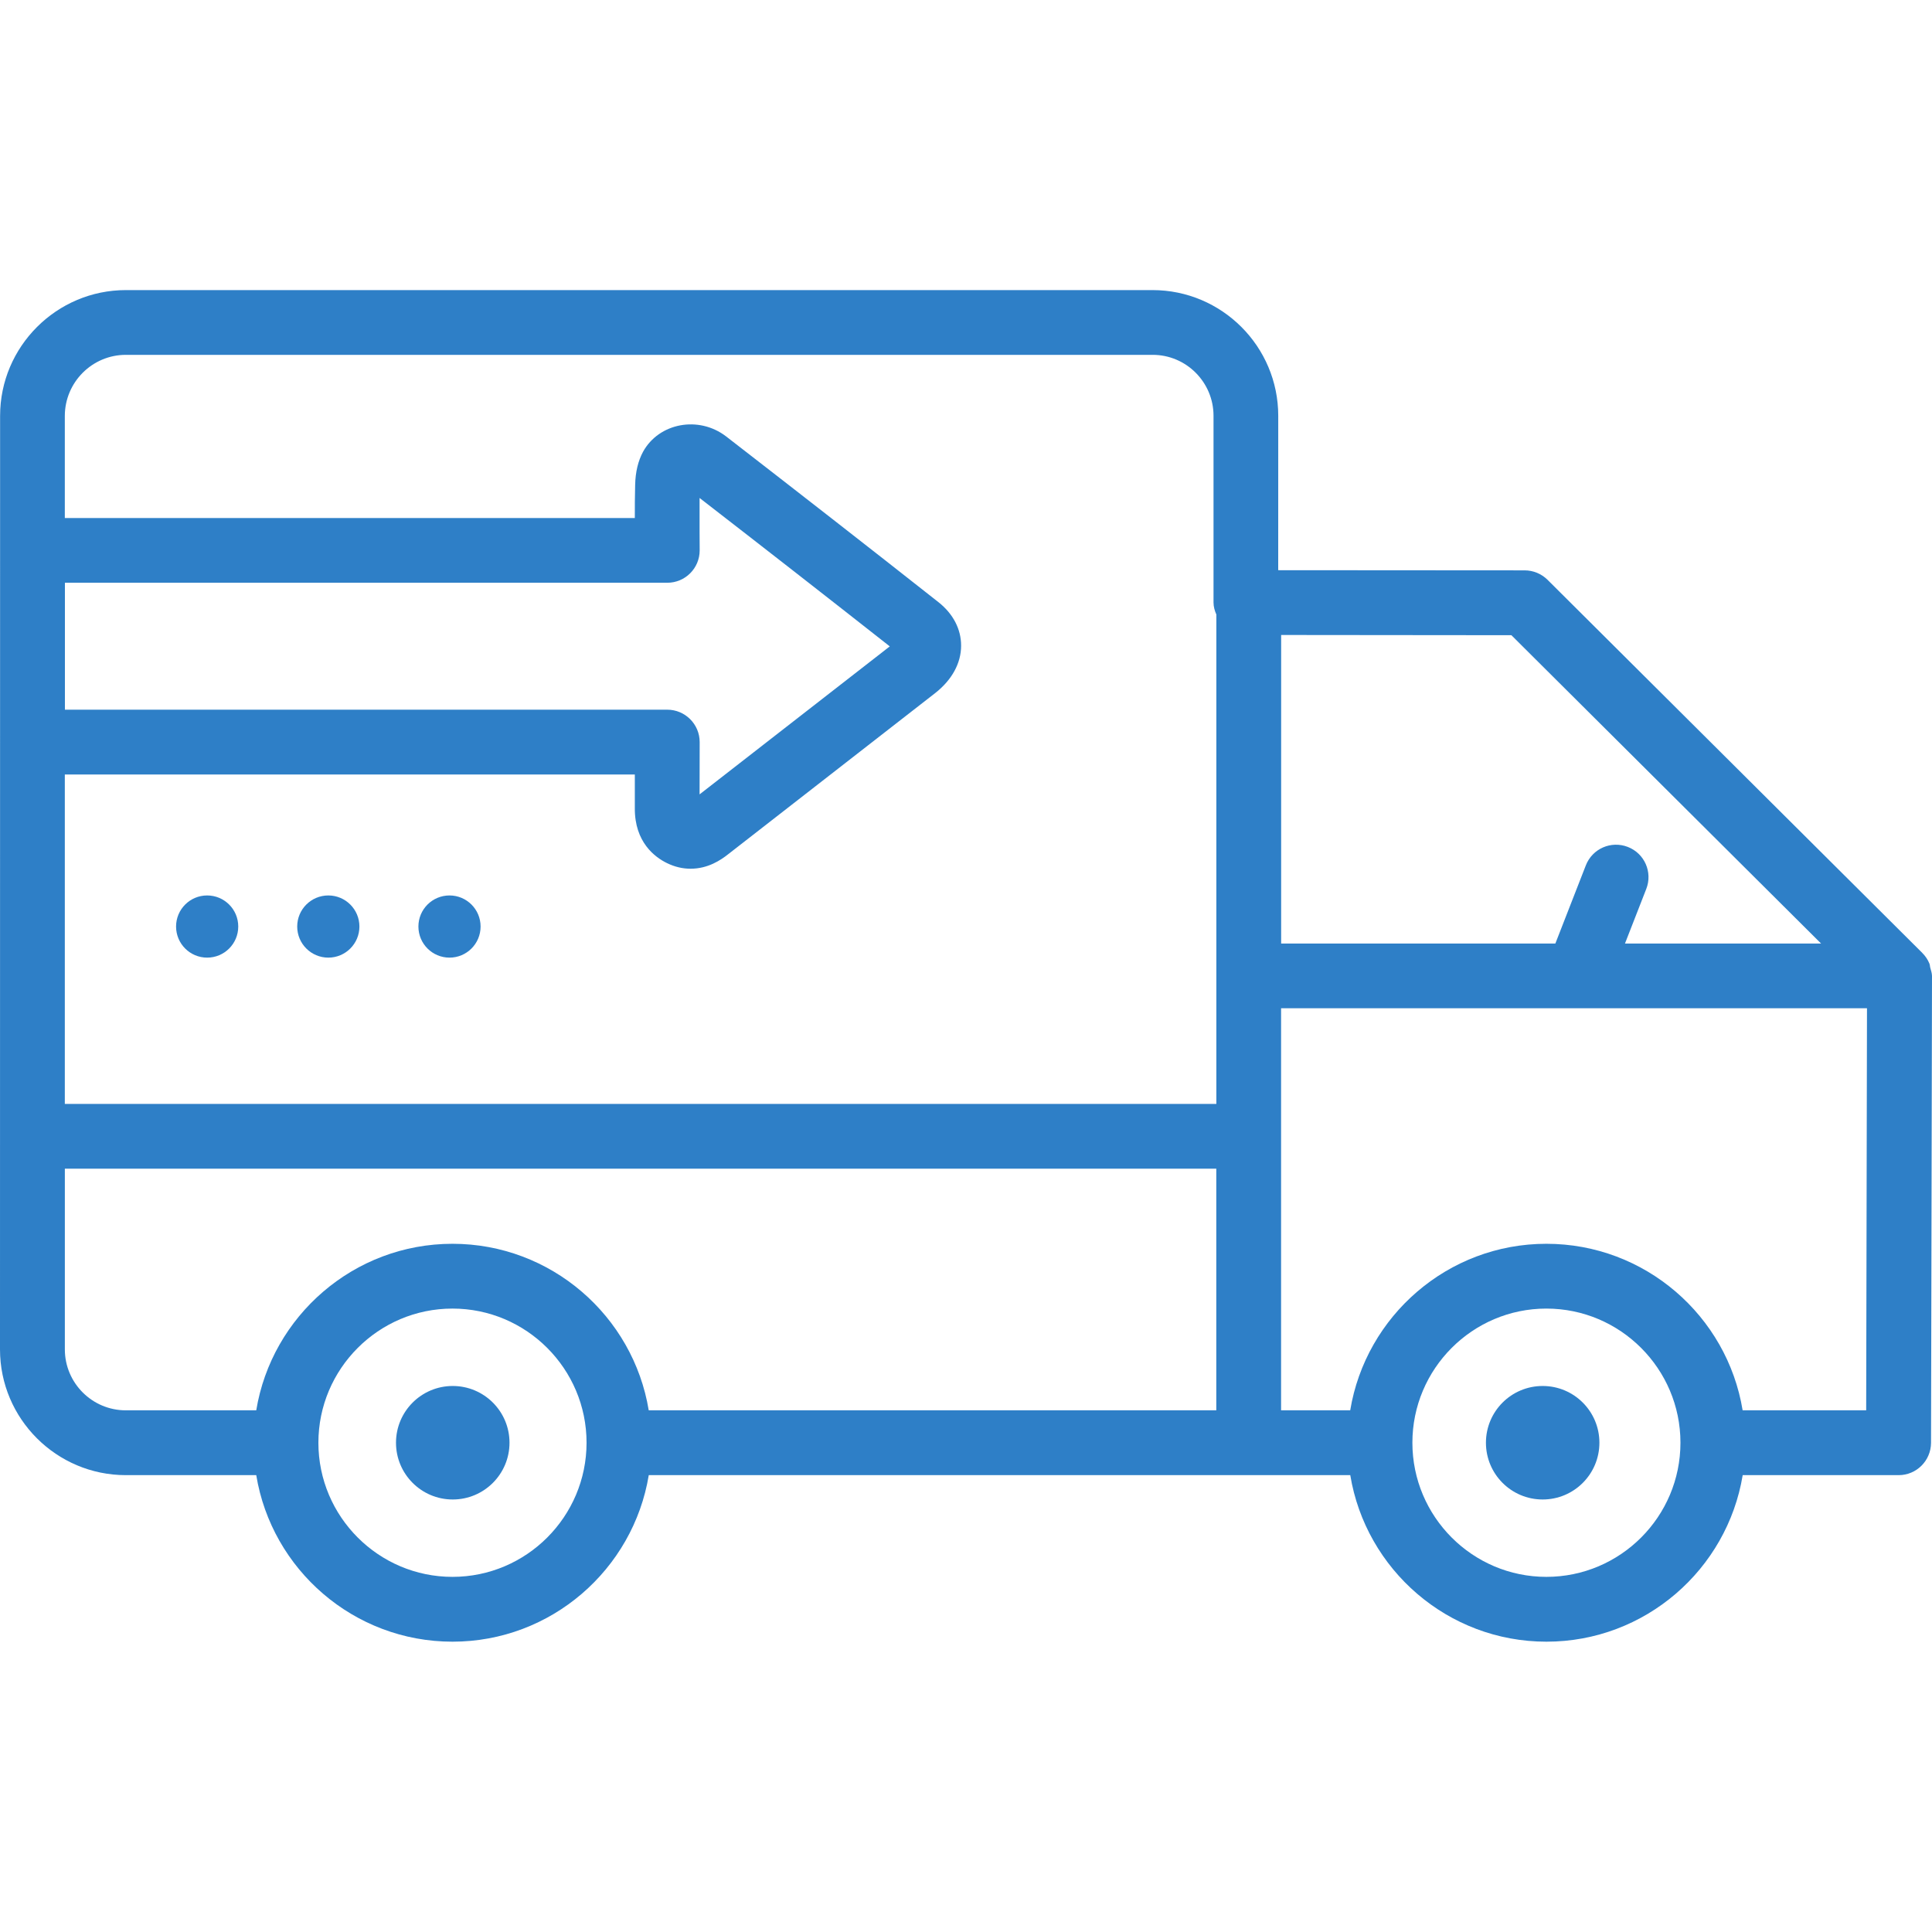 <?xml version="1.0" encoding="UTF-8"?> <svg xmlns="http://www.w3.org/2000/svg" width="60" height="60" viewBox="0 0 60 60" fill="none"> <path d="M59.947 30.056C59.934 30.011 59.937 29.963 59.919 29.923C59.869 29.8 59.793 29.689 59.7 29.596C59.7 29.596 59.7 29.593 59.698 29.593L48.059 18.005C47.87 17.819 47.616 17.713 47.35 17.713L39.696 17.708L39.697 12.914C39.697 10.761 37.947 9.009 35.792 9.009L3.91 9.009C1.758 9.009 0.003 10.762 0.003 12.914L0 41.907C0 44.059 1.752 45.812 3.908 45.812H7.958C8.438 48.743 10.988 50.984 14.053 50.984C17.118 50.984 19.665 48.741 20.148 45.812H41.934C42.415 48.743 44.964 50.984 48.026 50.984C51.091 50.984 53.638 48.741 54.121 45.812H58.964C59.52 45.812 59.967 45.362 59.97 44.809L60 30.311C59.998 30.22 59.97 30.139 59.947 30.056ZM56.555 29.302H50.465L51.127 27.605C51.328 27.087 51.074 26.504 50.553 26.302C50.033 26.101 49.452 26.355 49.249 26.876L48.303 29.302H39.787V19.72L46.938 19.727L56.555 29.302ZM3.909 11.02H35.797C36.84 11.02 37.687 11.87 37.687 12.913V18.711C37.687 18.842 37.723 18.968 37.775 19.084V34.283H2.013V24.052H19.715V25.098C19.707 26.156 20.341 26.624 20.715 26.805C20.952 26.921 21.198 26.979 21.445 26.979C21.983 26.979 22.378 26.717 22.624 26.521L29.046 21.522C29.561 21.117 29.848 20.597 29.848 20.054C29.85 19.541 29.601 19.064 29.151 18.706C26.961 16.979 24.759 15.264 22.551 13.554C21.696 12.898 20.464 13.134 19.971 14.029C19.818 14.311 19.733 14.658 19.725 15.065C19.715 15.407 19.715 15.747 19.715 16.088H2.013V12.915C2.016 11.87 2.863 11.02 3.909 11.02ZM21.726 16.519C21.724 16.182 21.724 15.842 21.726 15.465C23.698 16.991 25.664 18.525 27.633 20.074L21.726 24.67L21.729 23.046C21.729 22.49 21.276 22.04 20.723 22.04H2.016V18.098H20.723C21.279 18.098 21.729 17.648 21.729 17.092L21.726 16.519ZM14.052 48.971C11.757 48.971 9.888 47.101 9.888 44.805C9.888 42.509 11.757 40.639 14.052 40.639C16.348 40.639 18.216 42.509 18.216 44.805C18.216 47.101 16.348 48.971 14.052 48.971ZM14.052 38.627C10.988 38.627 8.44 40.87 7.958 43.799L3.907 43.799C2.863 43.799 2.014 42.95 2.014 41.906V36.294H37.773V43.799H20.147C19.665 40.868 17.115 38.627 14.052 38.627ZM48.024 48.971C45.729 48.971 43.863 47.101 43.863 44.805C43.863 42.509 45.729 40.639 48.024 40.639C50.32 40.639 52.188 42.509 52.188 44.805C52.188 47.101 50.322 48.971 48.024 48.971ZM54.119 43.799C53.639 40.868 51.089 38.627 48.024 38.627C44.962 38.627 42.415 40.87 41.932 43.799H39.785V31.312H57.981L57.956 43.799H54.119Z" fill="#2E7FC7"></path> <path d="M7.399 28.774C7.399 29.308 6.967 29.74 6.433 29.74C5.9 29.74 5.468 29.308 5.468 28.774C5.468 28.241 5.9 27.809 6.433 27.809C6.967 27.809 7.399 28.241 7.399 28.774Z" fill="#2E7FC7"></path> <path d="M11.162 28.774C11.162 29.308 10.729 29.74 10.196 29.74C9.663 29.74 9.23 29.308 9.23 28.774C9.23 28.241 9.663 27.809 10.196 27.809C10.729 27.809 11.162 28.241 11.162 28.774Z" fill="#2E7FC7"></path> <path d="M14.925 28.774C14.925 29.308 14.493 29.74 13.96 29.74C13.426 29.74 12.994 29.308 12.994 28.774C12.994 28.241 13.426 27.809 13.96 27.809C14.493 27.809 14.925 28.241 14.925 28.774Z" fill="#2E7FC7"></path> <path d="M15.823 44.805C15.823 45.779 15.034 46.568 14.06 46.568C13.087 46.568 12.298 45.779 12.298 44.805C12.298 43.832 13.087 43.043 14.06 43.043C15.034 43.043 15.823 43.832 15.823 44.805Z" fill="#2E7FC7"></path> <path d="M49.671 44.805C49.671 45.779 48.883 46.568 47.909 46.568C46.935 46.568 46.147 45.779 46.147 44.805C46.147 43.832 46.935 43.043 47.909 43.043C48.883 43.043 49.671 43.832 49.671 44.805Z" fill="#2E7FC7"></path> </svg> 